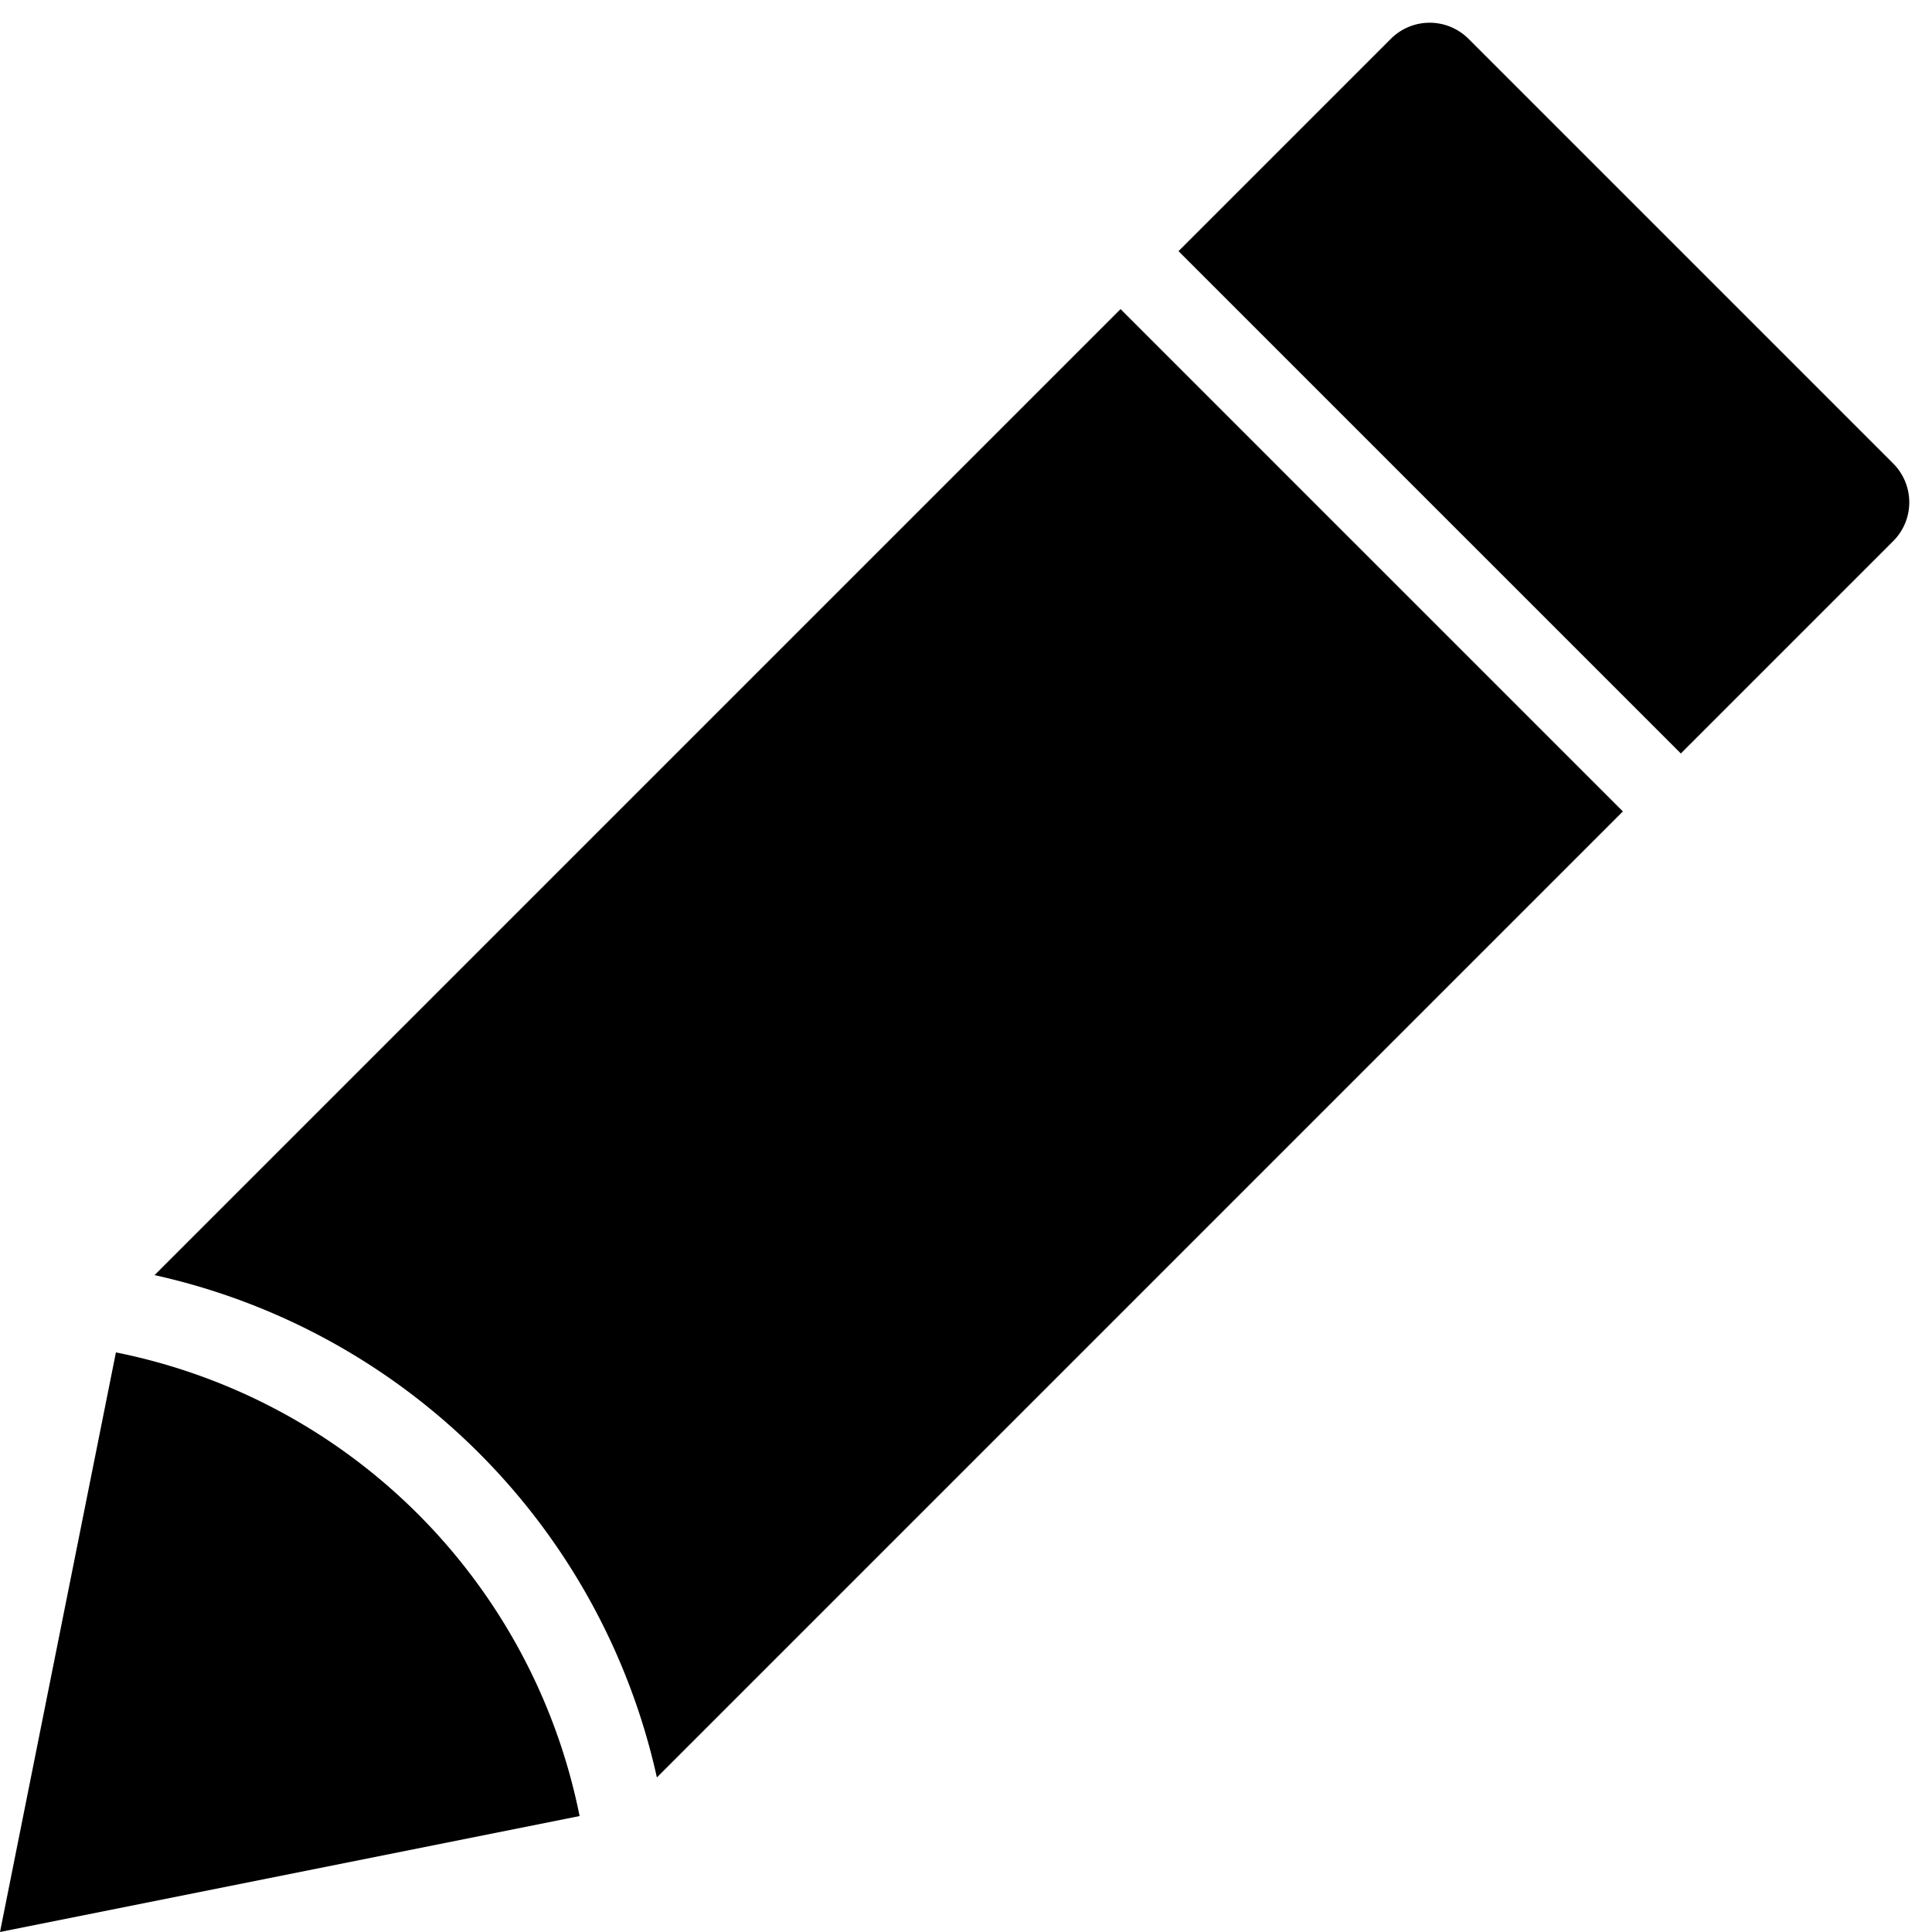 <svg xmlns="http://www.w3.org/2000/svg" viewBox="0 0 50 50">
  <path d="M 0 50 L 15 47 A 15.3 15.3 0 0 0 3 35 L 0 50 M 17 46 L 42 21 L 29 8 L 4 33 A 17.1 17.1 0 0 1 17 46 M 30.5 6.5 L 36 1 A 1.42 1.42 0 0 1 38 1 L 49 12 A 1.42 1.42 0 0 1 49 14 L 43.5 19.5 L 30.5 6.5" fill="black"/>
</svg>